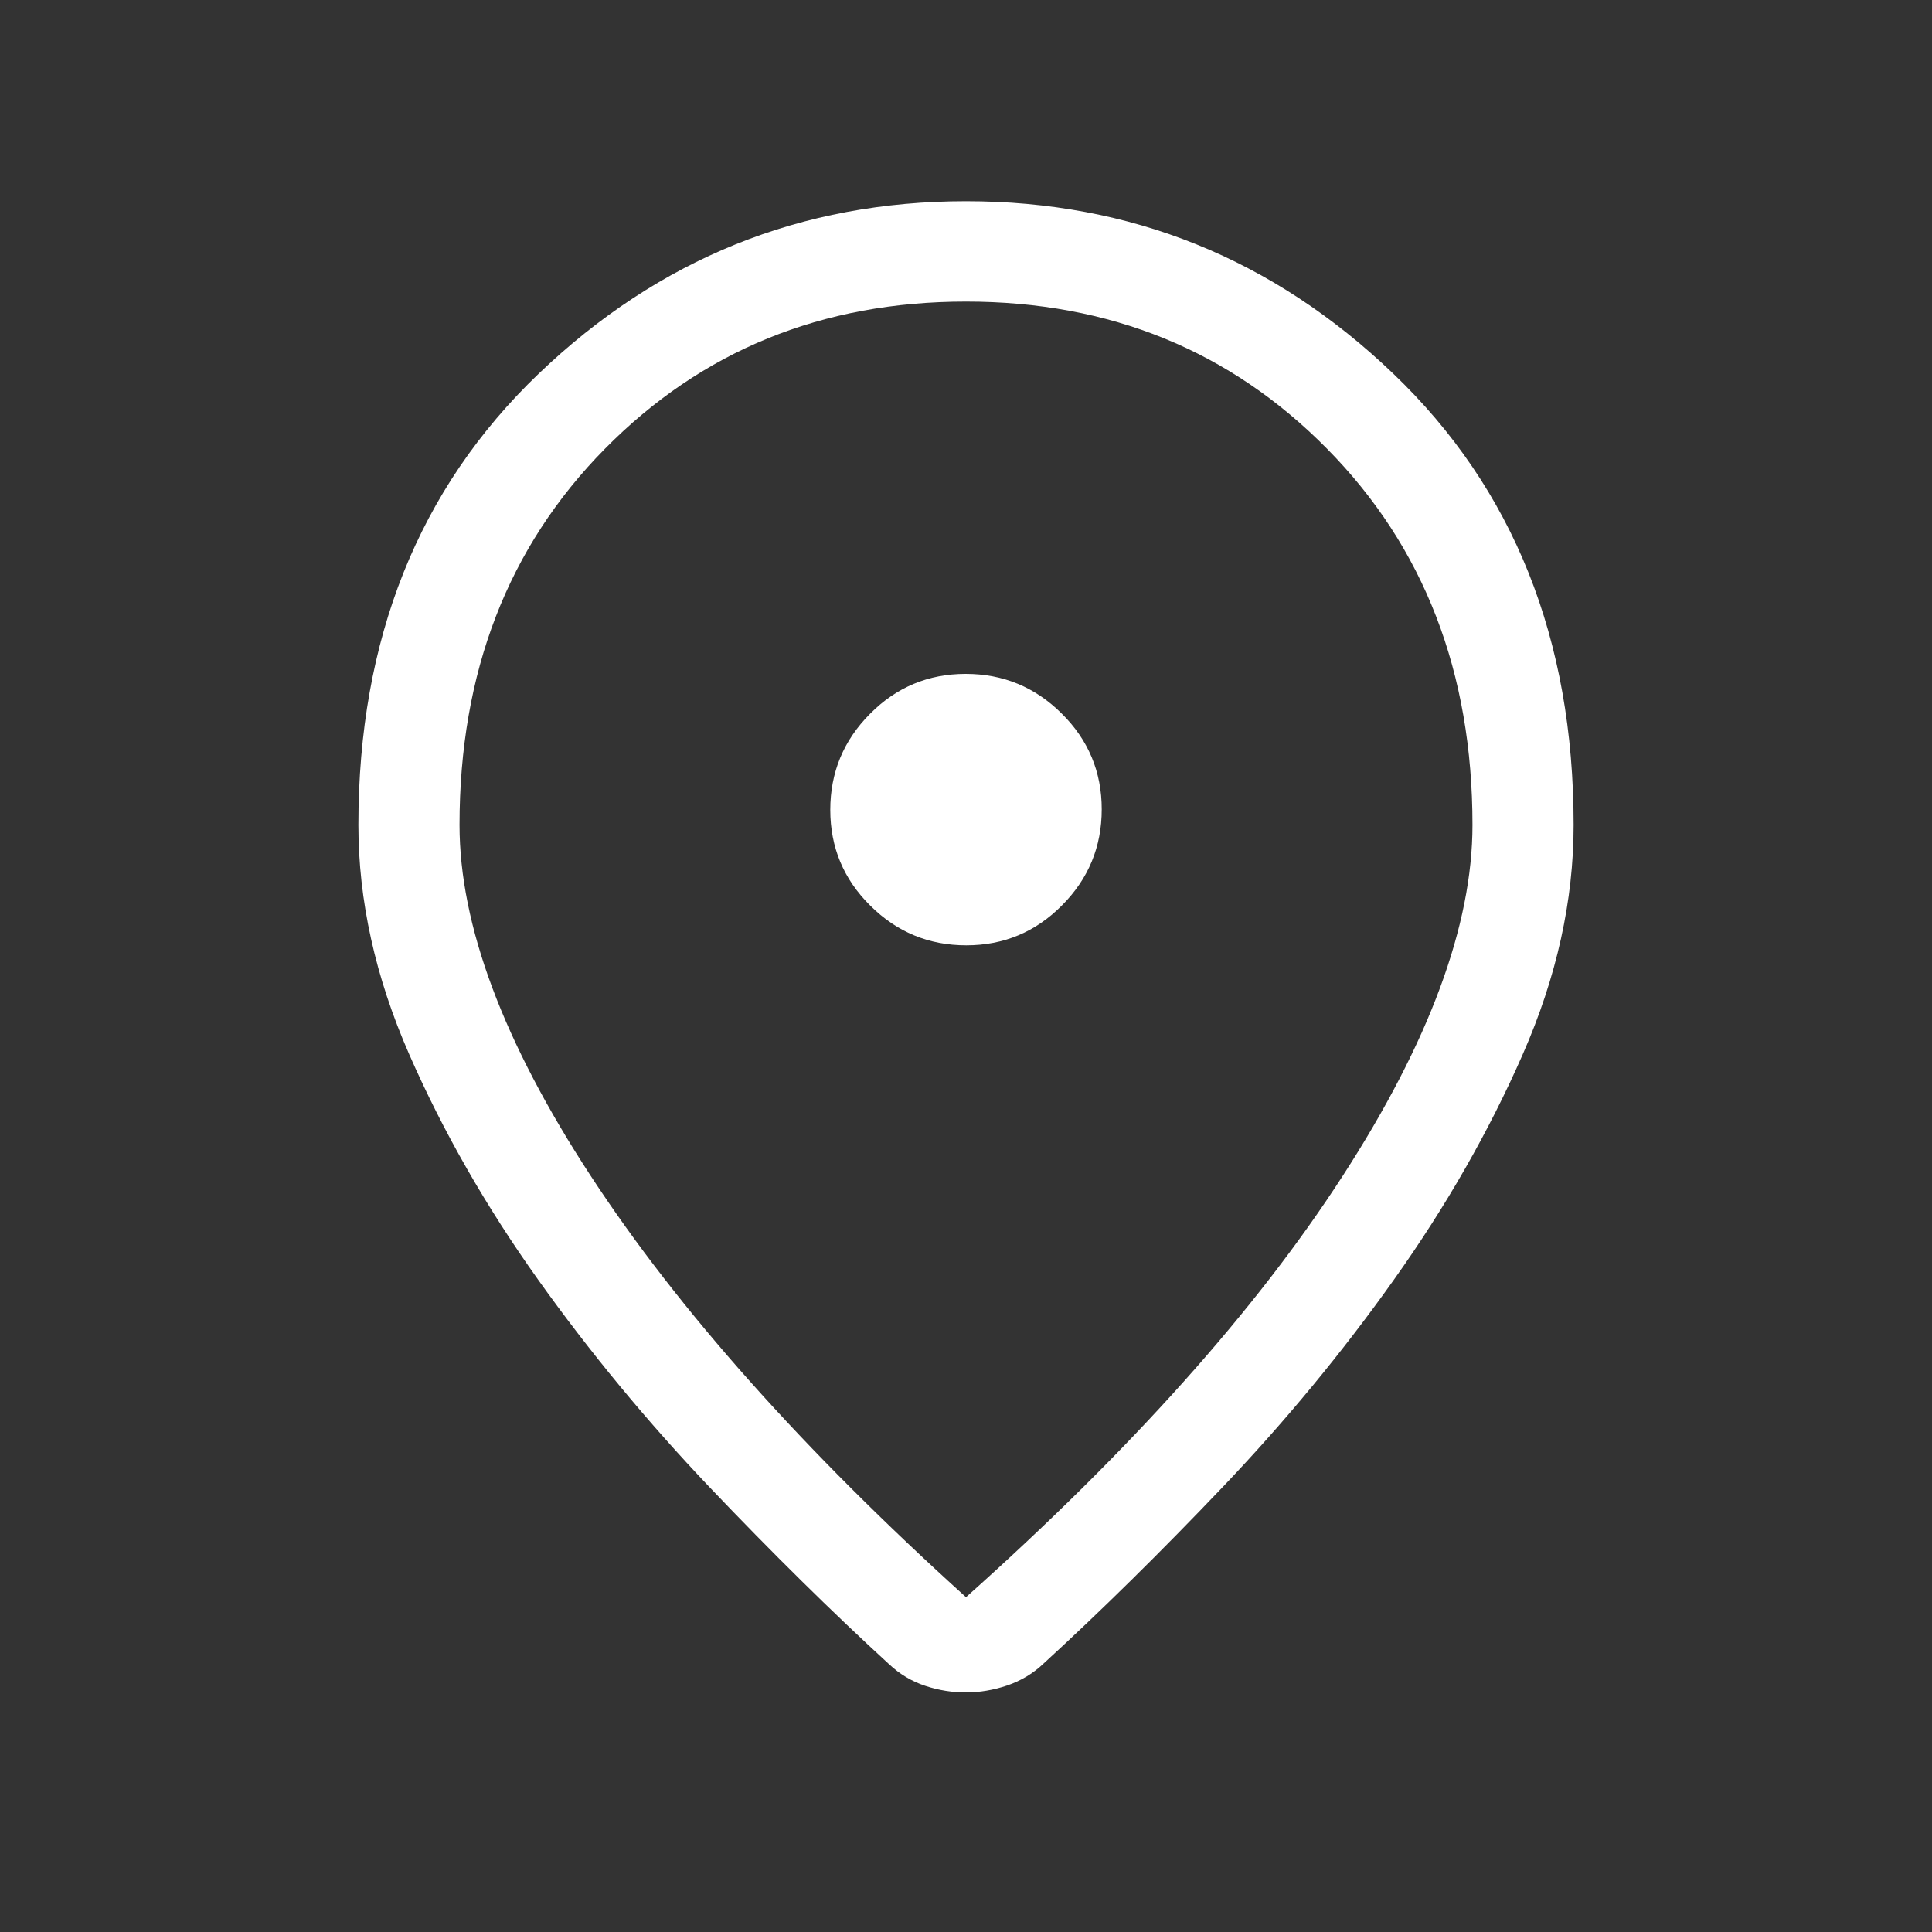 <svg width="20" height="20" viewBox="0 0 20 20" fill="none" xmlns="http://www.w3.org/2000/svg">
<rect x="0" y="0" width="20" height="20" fill="#333333" stroke="none"/>
<g id="location_on">
<mask id="mask0_735_1292" style="mask-type:alpha" maskUnits="userSpaceOnUse" x="0" y="0" width="20" height="20">
<rect id="Bounding box" width="20" height="20" fill="#D9D9D9"/>
</mask>
<g mask="url(#mask0_735_1292)">
<path id="icon" d="M10 16.534C11.704 15.013 13.004 13.56 13.899 12.174C14.795 10.789 15.243 9.577 15.243 8.54C15.243 6.961 14.742 5.663 13.739 4.647C12.736 3.63 11.49 3.122 10 3.122C8.51 3.122 7.264 3.63 6.261 4.647C5.258 5.663 4.757 6.961 4.757 8.54C4.757 9.577 5.21 10.789 6.116 12.174C7.022 13.56 8.317 15.013 10 16.534ZM9.998 17.52C9.858 17.52 9.718 17.498 9.579 17.452C9.44 17.406 9.315 17.332 9.205 17.229C8.613 16.687 7.994 16.076 7.348 15.398C6.702 14.719 6.109 14.002 5.571 13.248C5.032 12.492 4.587 11.715 4.236 10.914C3.885 10.114 3.71 9.322 3.71 8.54C3.71 6.617 4.332 5.06 5.576 3.869C6.82 2.678 8.295 2.083 10 2.083C11.705 2.083 13.18 2.678 14.424 3.869C15.668 5.06 16.29 6.617 16.29 8.54C16.29 9.322 16.115 10.113 15.764 10.913C15.413 11.713 14.969 12.489 14.433 13.243C13.897 13.998 13.306 14.713 12.66 15.391C12.014 16.069 11.395 16.679 10.803 17.221C10.695 17.324 10.569 17.399 10.426 17.448C10.283 17.496 10.141 17.52 9.998 17.52ZM10.003 9.786C10.39 9.786 10.721 9.648 10.994 9.372C11.268 9.097 11.405 8.765 11.405 8.378C11.405 7.991 11.267 7.66 10.991 7.387C10.716 7.113 10.384 6.976 9.997 6.976C9.61 6.976 9.279 7.114 9.006 7.39C8.732 7.665 8.595 7.997 8.595 8.384C8.595 8.771 8.733 9.102 9.009 9.375C9.284 9.649 9.616 9.786 10.003 9.786Z" fill="white"/>
</g>
</g>
</svg>

